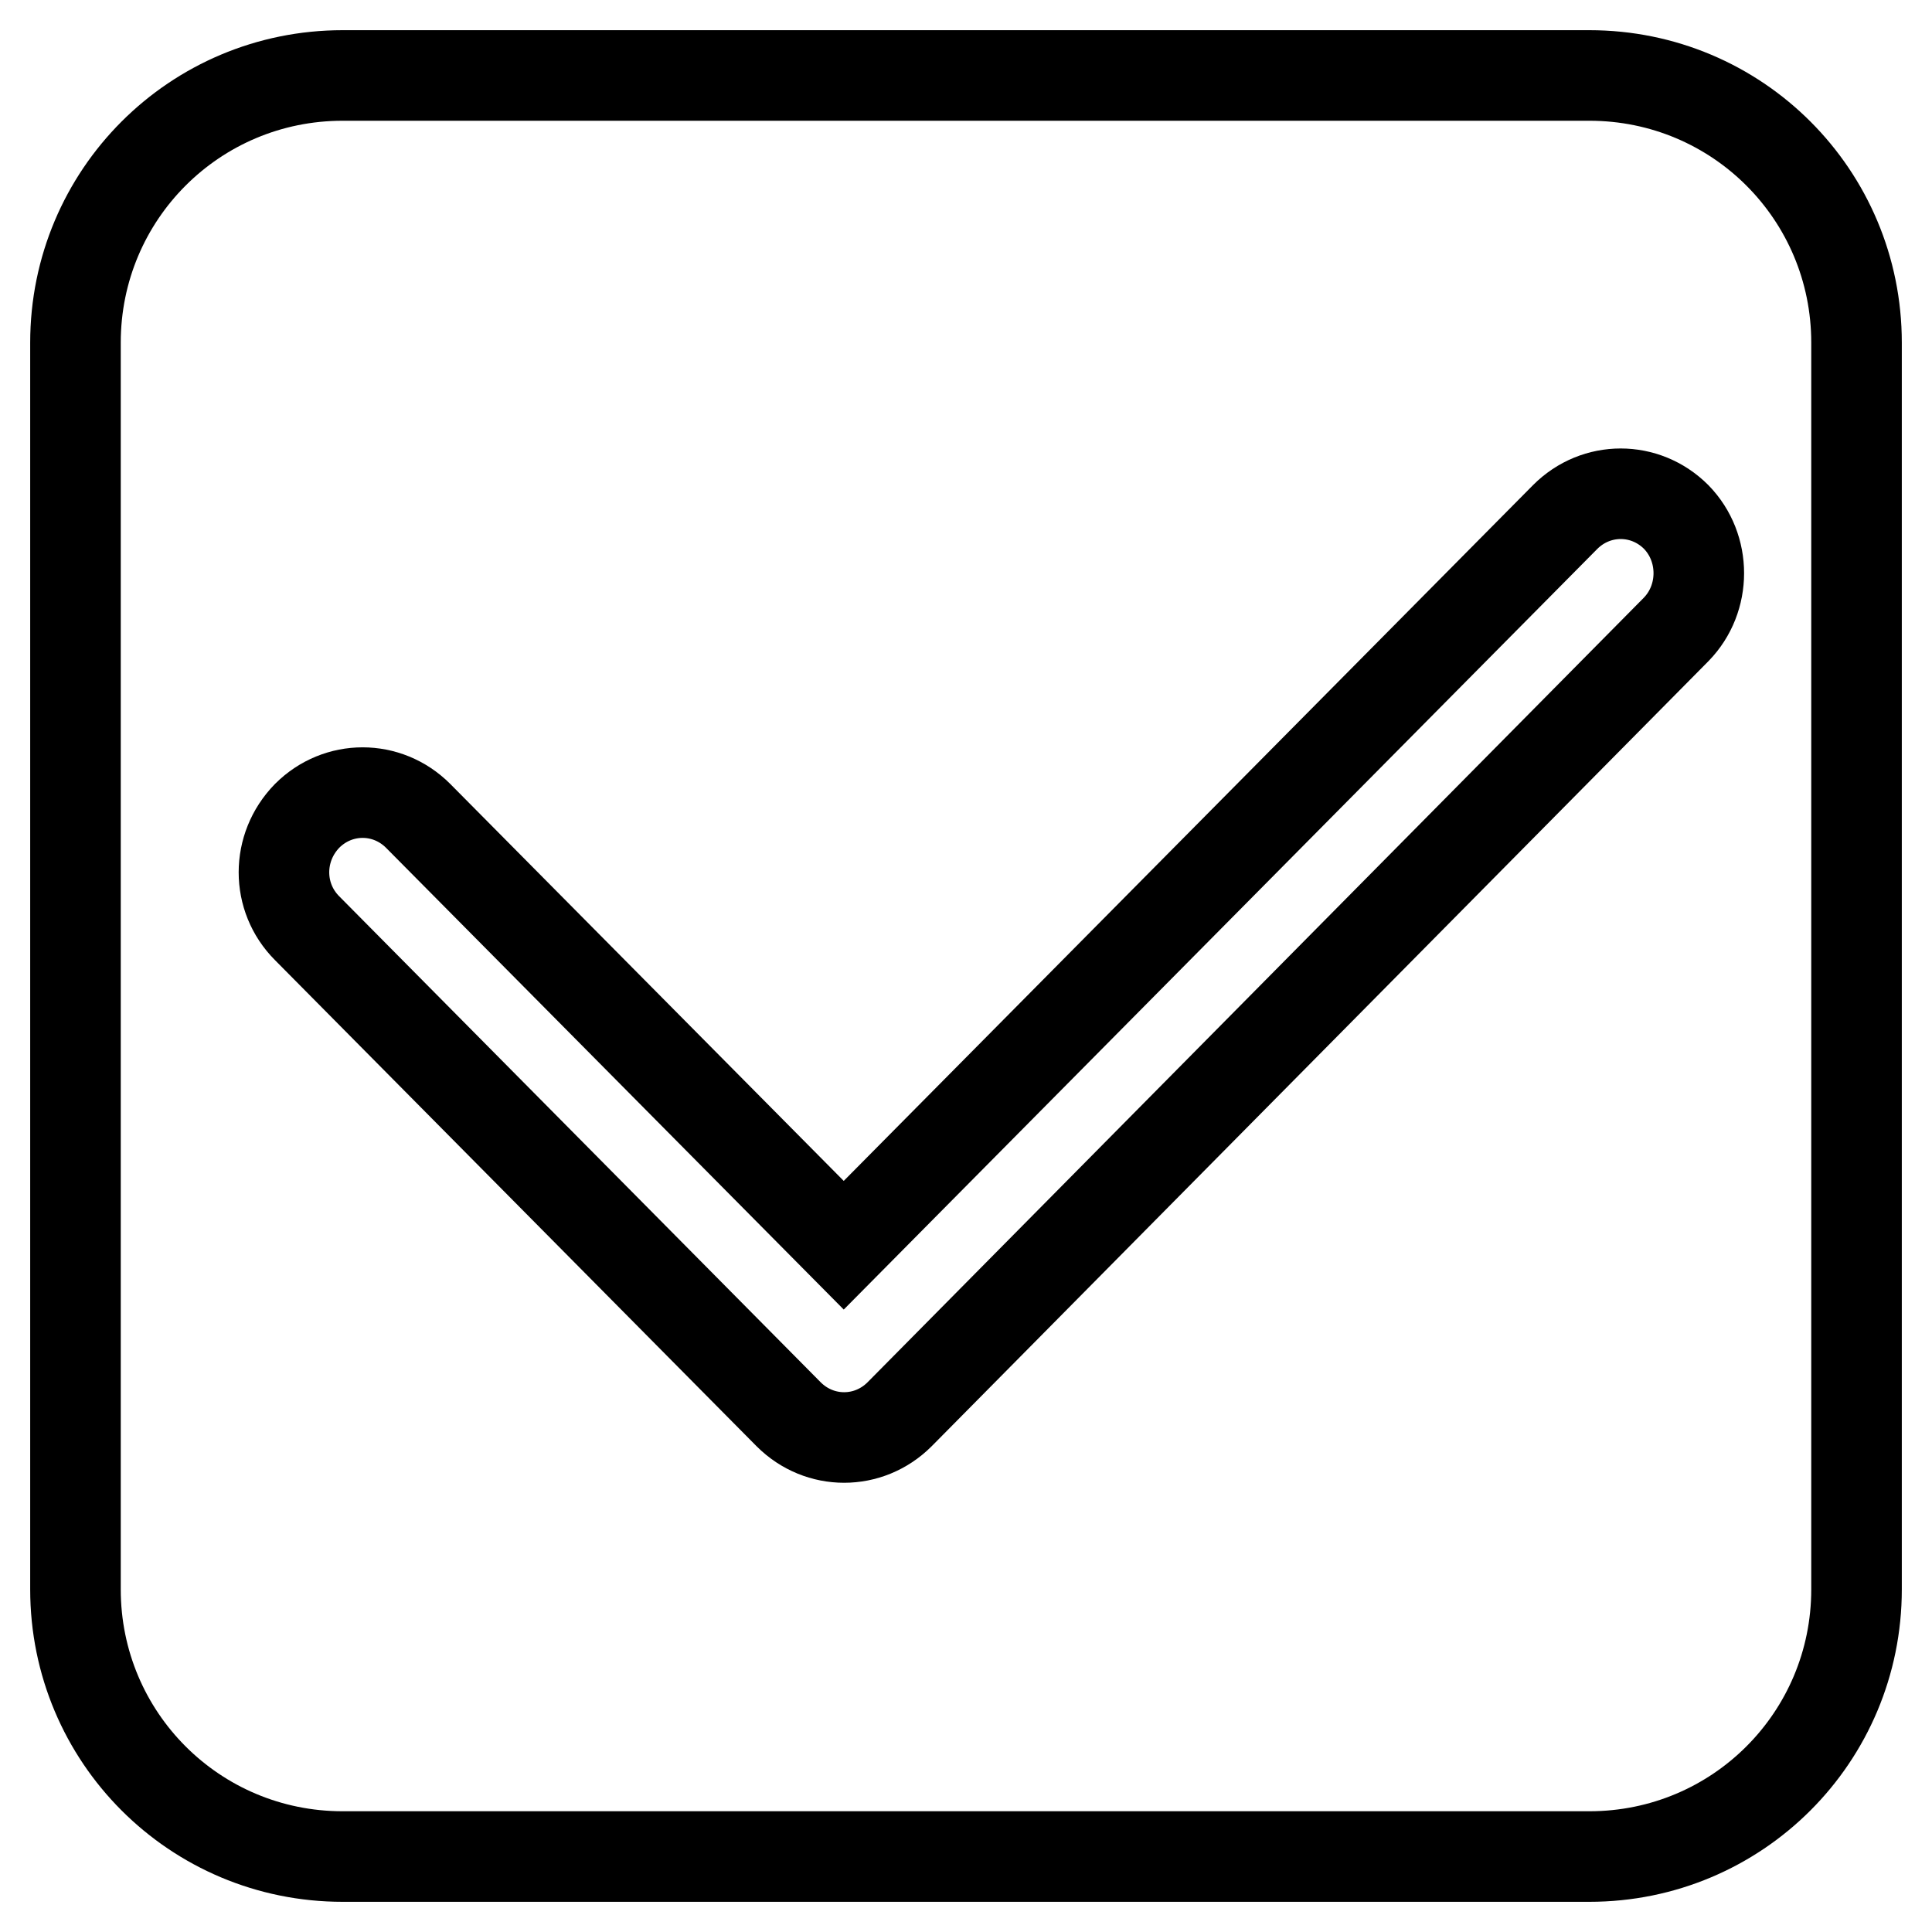 <?xml version="1.0" encoding="utf-8"?>
<!-- Svg Vector Icons : http://www.onlinewebfonts.com/icon -->
<!DOCTYPE svg PUBLIC "-//W3C//DTD SVG 1.1//EN" "http://www.w3.org/Graphics/SVG/1.1/DTD/svg11.dtd">
<svg version="1.1" xmlns="http://www.w3.org/2000/svg" xmlns:xlink="http://www.w3.org/1999/xlink" x="0px" y="0px" viewBox="0 0 256 256" enable-background="new 0 0 256 256" xml:space="preserve">
<g><g><path stroke-width="12" fill-opacity="0" stroke="#000000"  d="M210.6,10H45.4C25.8,10,10,25.8,10,45.4v165.2c0,19.6,15.8,35.4,35.4,35.4h165.2c19.6,0,35.4-15.8,35.4-35.4V45.4C246,25.8,230.2,10,210.6,10z M222.1,83.4l-102.9,104c-4.1,4.1-10.6,4.1-14.7,0L40.7,123c-4.1-4.1-4.1-10.7,0-14.9c4.1-4.1,10.6-4.1,14.7,0l56.4,56.9l95.6-96.5c4.1-4.1,10.6-4.1,14.7,0C226.1,72.6,226.1,79.3,222.1,83.4z"/></g></g>
</svg>